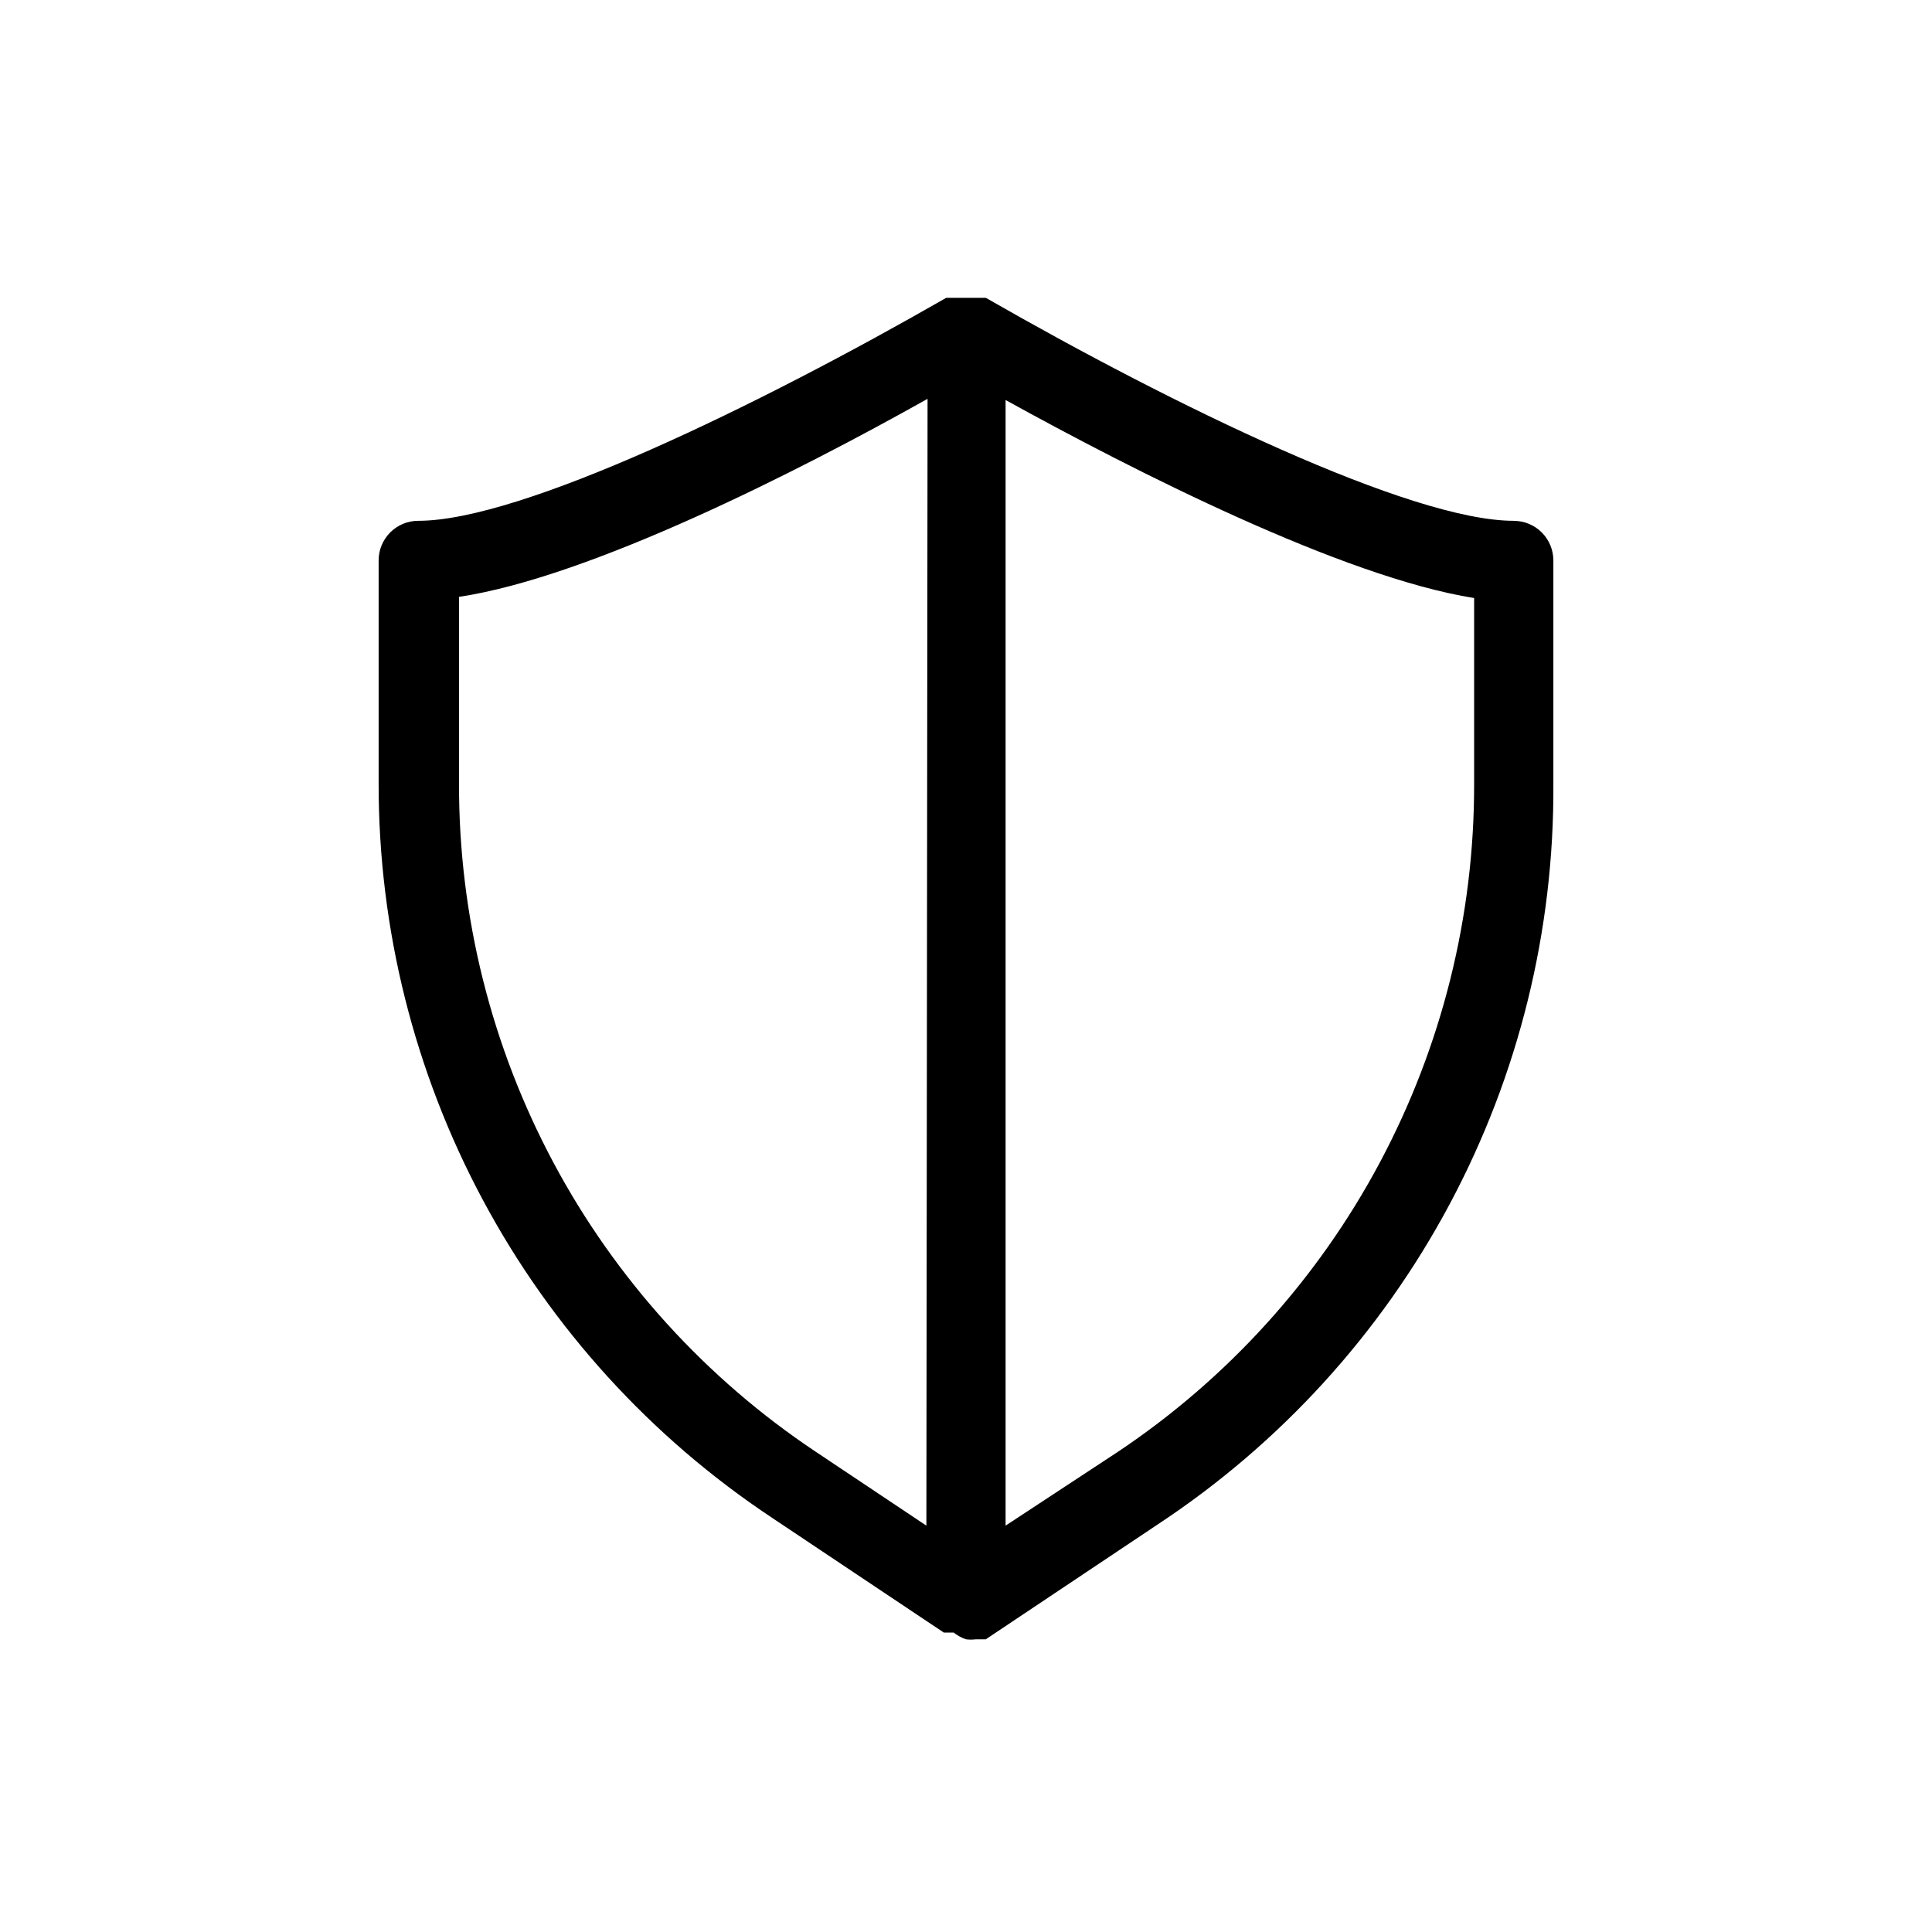 <?xml version="1.0" encoding="UTF-8"?>
<!-- Uploaded to: ICON Repo, www.svgrepo.com, Generator: ICON Repo Mixer Tools -->
<svg fill="#000000" width="800px" height="800px" version="1.1" viewBox="144 144 512 512" xmlns="http://www.w3.org/2000/svg">
 <path d="m545.16 282.02c-27.289 0-90.16-30.543-139.91-59.094h-10.488c-49.75 28.551-112.62 59.094-139.91 59.094h-0.012c-5.797 0-10.496 4.699-10.496 10.496v59.195c-0.031 38.504 9.469 76.418 27.656 110.36 18.184 33.934 44.492 62.84 76.566 84.137l45.555 30.438h2.625v0.004c0.969 0.781 2.07 1.387 3.254 1.781 0.871 0.109 1.75 0.109 2.621 0h2.625l45.555-30.438c32.445-21.391 59.031-50.547 77.344-84.824 18.312-34.277 27.77-72.59 27.512-111.45v-59.195c0-2.785-1.105-5.453-3.074-7.422s-4.641-3.074-7.422-3.074zm-155.66 266.29-29.391-19.629c-29.117-19.422-52.977-45.742-69.461-76.617-16.48-30.875-25.07-65.348-25.004-100.35v-49.539c34.848-5.246 90.16-33.379 124.17-52.48zm145.16-196.59c0.062 35.016-8.527 69.5-25.008 100.39-16.48 30.891-40.34 57.23-69.457 76.676l-29.703 19.523v-298.3c34.008 18.789 89.32 46.918 124.17 52.48z"/>
</svg>